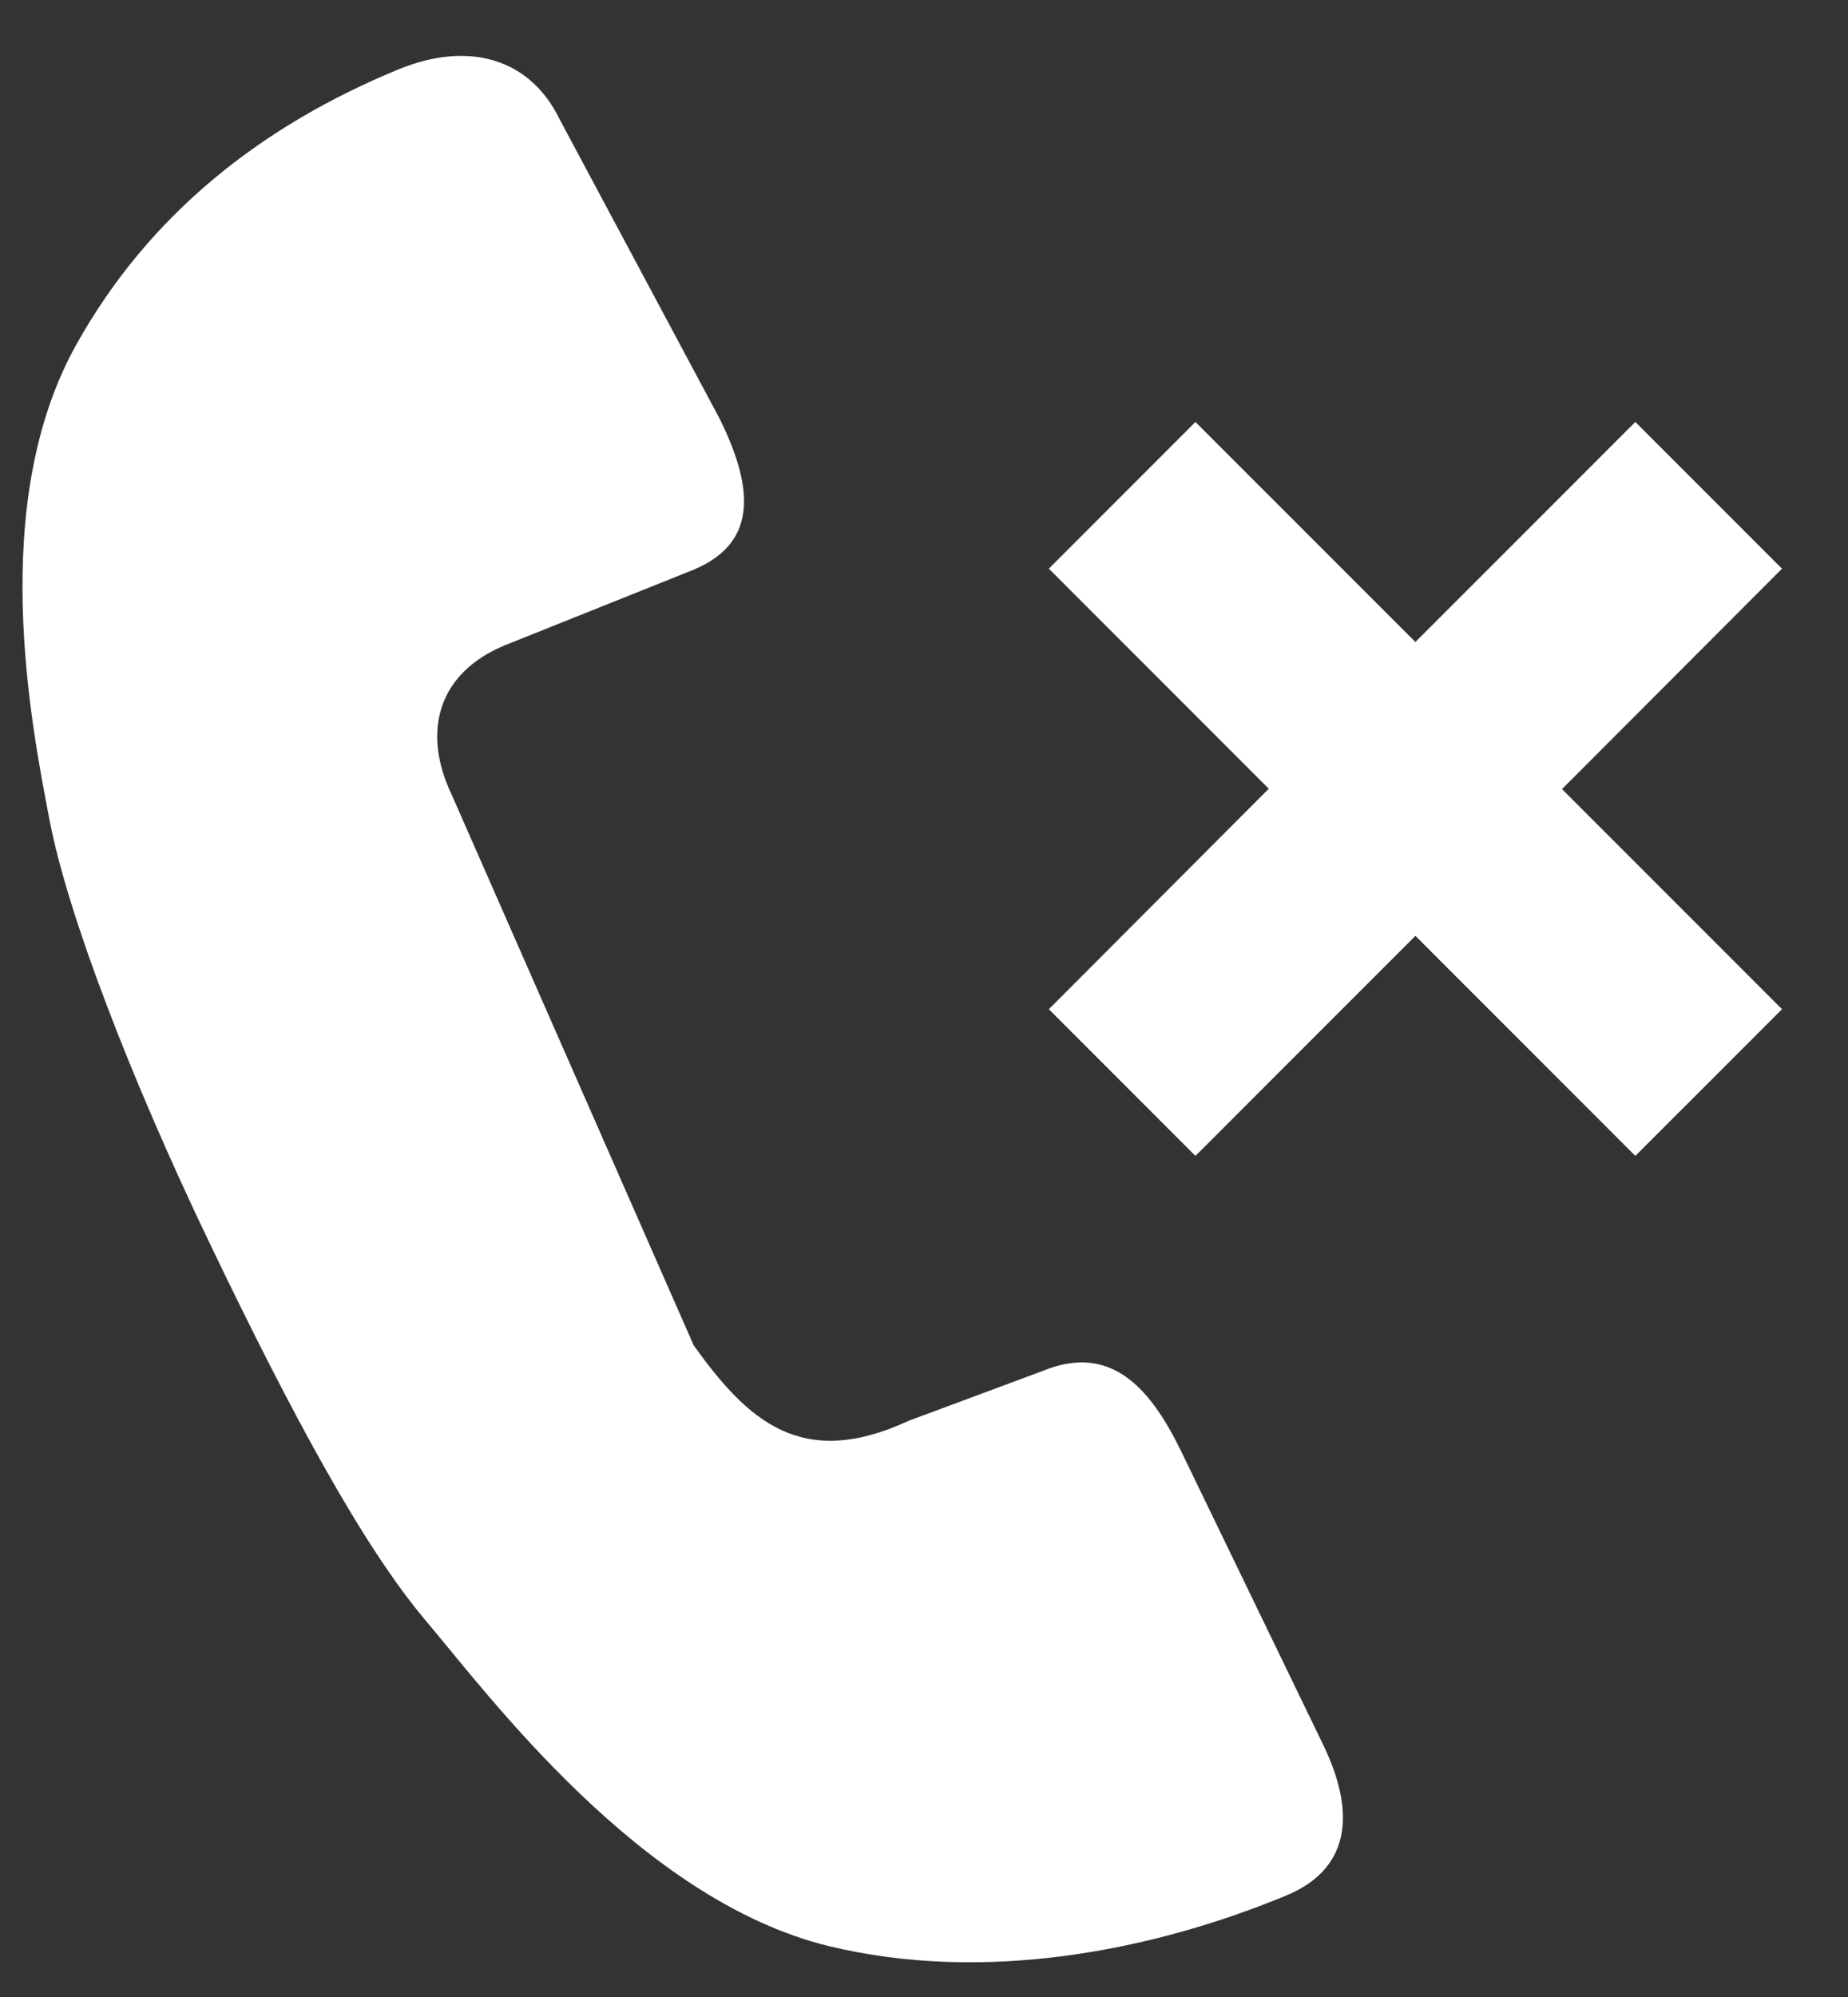 <svg width="25" height="27" viewBox="0 0 25 27" fill="none" xmlns="http://www.w3.org/2000/svg">
<rect x="0" y="0" width="25" height="27" fill="#333333" stroke="none"/>
<path d="M15.981 19.626C15.568 18.775 15.034 18.156 14.113 18.533L12.296 19.208C10.841 19.883 10.116 19.208 9.385 18.191L6.113 10.75C5.705 9.899 5.917 9.098 6.838 8.721L9.38 7.704C10.302 7.321 10.156 6.526 9.743 5.675L7.573 1.617C7.16 0.766 6.314 0.559 5.393 0.937C3.545 1.697 2.02 2.89 1.033 4.658C-0.176 6.818 0.429 9.823 0.67 11.087C0.912 12.351 1.758 14.566 2.85 16.837C3.943 19.112 4.905 20.9 5.76 21.912C6.616 22.924 8.671 25.693 11.213 26.312C13.297 26.815 15.548 26.392 17.391 25.632C18.312 25.255 18.317 24.454 17.904 23.598L15.981 19.626ZM24.107 7.689L22.123 5.705L19.148 8.68L16.172 5.705L14.189 7.689L17.164 10.664L14.189 13.645L16.172 15.628L19.148 12.653L22.123 15.628L24.107 13.645L21.131 10.669L24.107 7.689Z" fill="white"/>
</svg>
